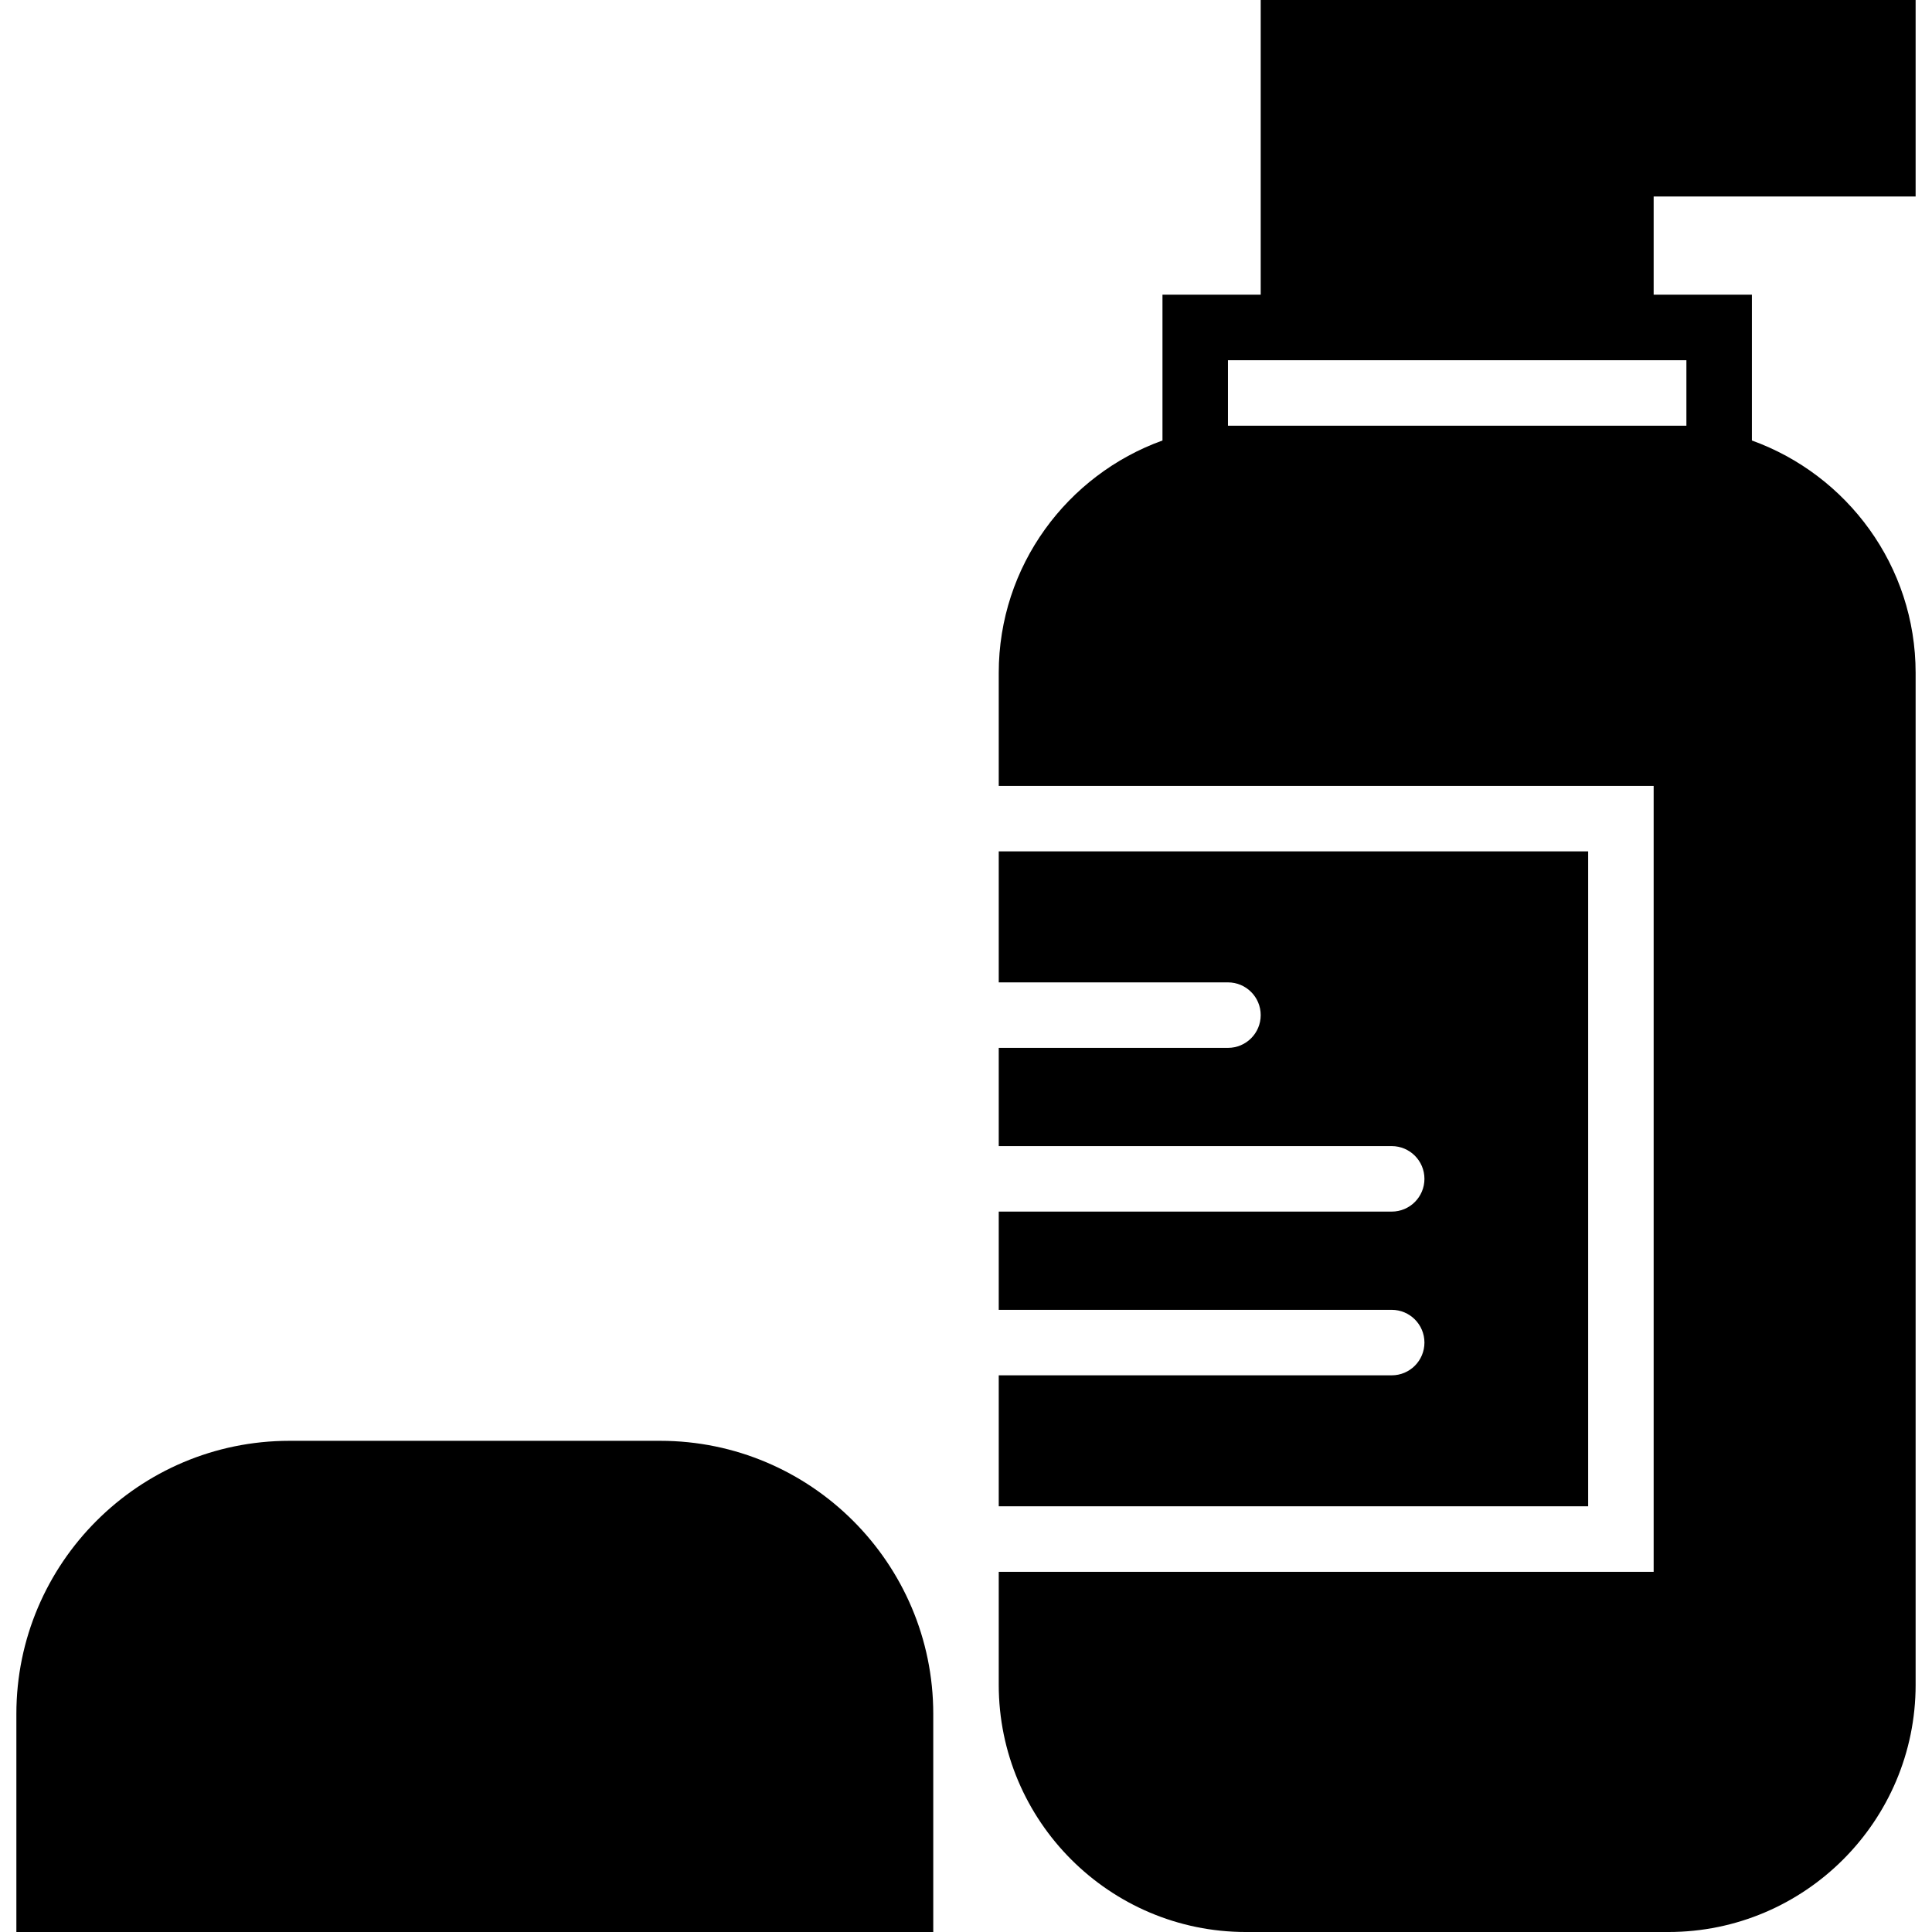 <?xml version="1.0" encoding="iso-8859-1"?>
<!-- Uploaded to: SVG Repo, www.svgrepo.com, Generator: SVG Repo Mixer Tools -->
<svg fill="#000000" height="800px" width="800px" version="1.1" id="Layer_1" xmlns="http://www.w3.org/2000/svg" xmlns:xlink="http://www.w3.org/1999/xlink" 
	 viewBox="0 0 512 512" xml:space="preserve">
<g>
	<g>
		<g>
			<path d="M507.66,52.068V0H334.101v78.102h-26.034v38.634c-25.253,9.103-43.39,33.237-43.39,61.588v29.948h173.559v208.271
				H264.677v29.948c0,36.118,29.392,65.51,65.51,65.51H442.15c36.118,0,65.51-29.392,65.51-65.51V178.324
				c0-28.351-18.137-52.484-43.39-61.588V78.102h-26.034V52.068H507.66z M446.914,95.458v17.356h-4.764H330.187h-4.764V95.458h8.678
				h104.136H446.914z"/>
			<path d="M174.949,381.831H76.714c-39.91,0-72.374,32.464-72.374,72.366V512h242.983v-57.804
				C247.323,414.295,214.859,381.831,174.949,381.831z"/>
			<path d="M420.88,225.627H264.677v34.712h60.746c4.799,0,8.678,3.888,8.678,8.678c0,4.79-3.879,8.678-8.678,8.678h-60.746v26.034
				h104.136c4.799,0,8.678,3.888,8.678,8.678s-3.879,8.678-8.678,8.678H264.677v26.034h104.136c4.799,0,8.678,3.888,8.678,8.678
				s-3.879,8.678-8.678,8.678H264.677v34.712H420.88V225.627z"/>
		</g>
	</g>
</g>
</svg>